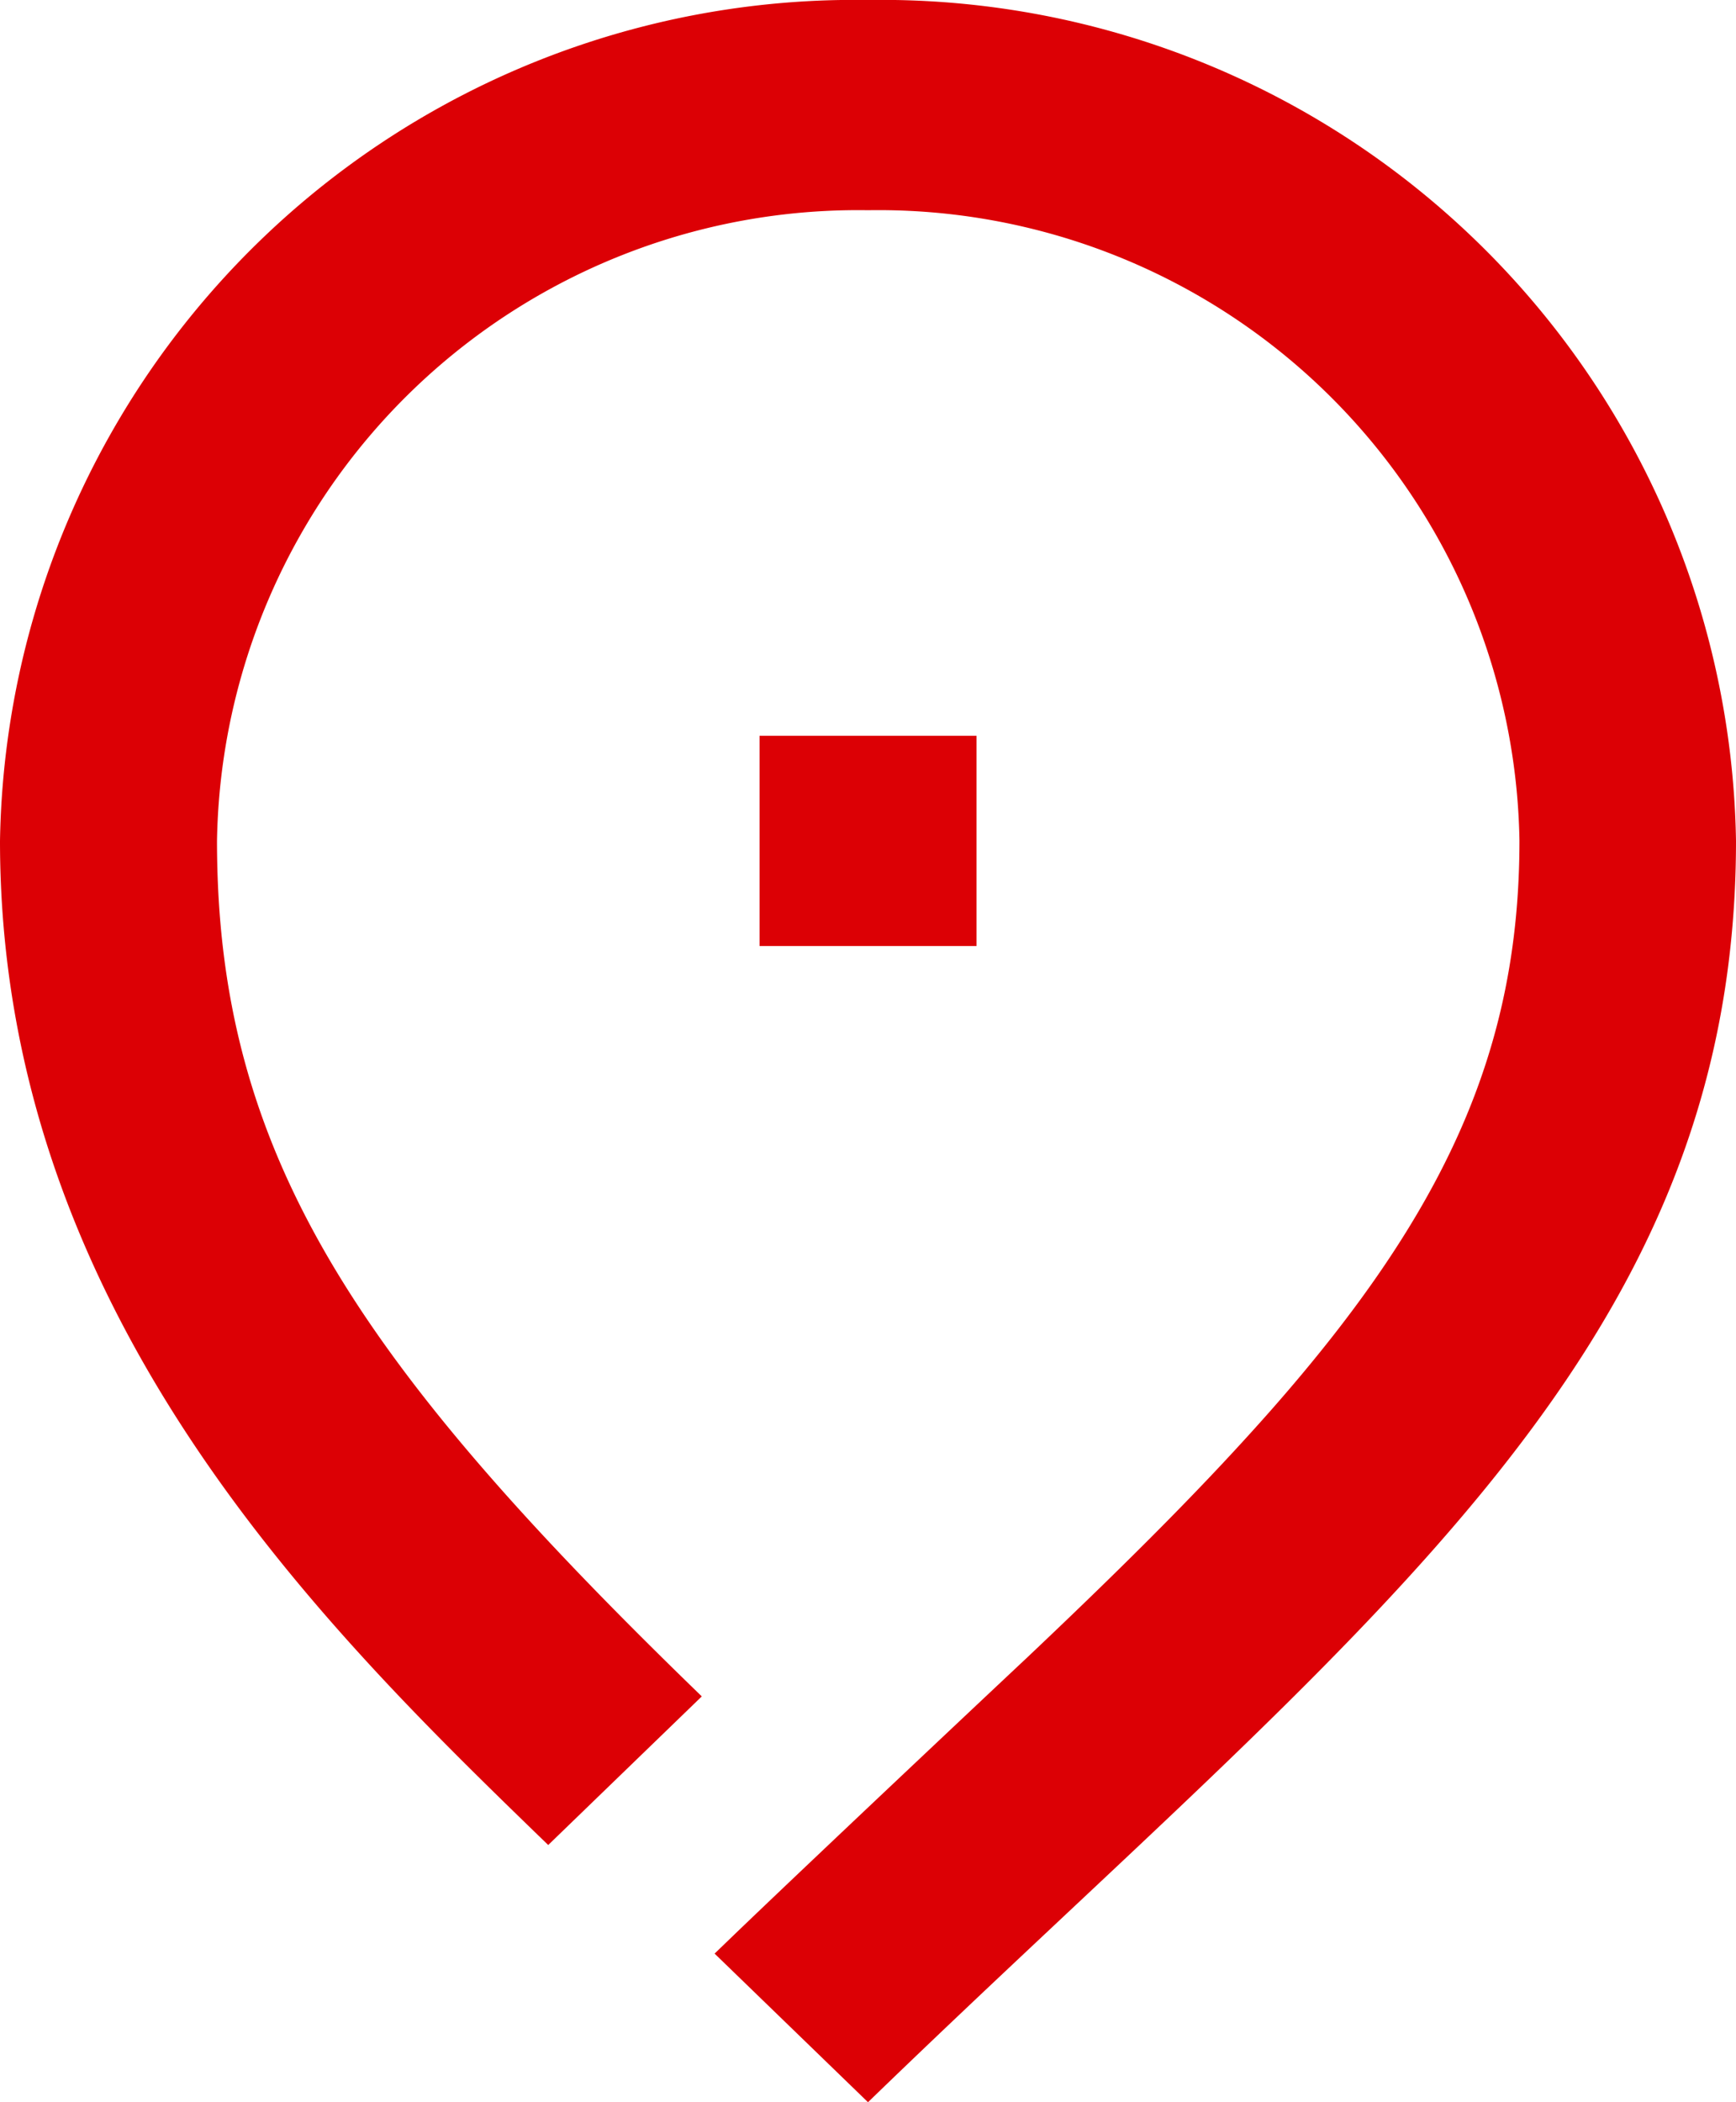 <svg xmlns="http://www.w3.org/2000/svg" width="19" height="23" viewBox="0 0 19 23">
  <path id="_Colour" data-name="🎨 Colour" d="M7.821,21.374l.221-.213c.978-.939,3.187-3.015,3.188-3.015h0l0,0c1.2-1.135,2-1.946,2.684-2.721,1.908-2.167,2.716-3.947,2.716-6.229A7.016,7.016,0,0,0,9.5,2.3,7.016,7.016,0,0,0,2.375,9.2c0,3.408,1.507,5.682,5.306,9.36L6,20.186C3.562,17.825,0,14.375,0,9.2A9.354,9.354,0,0,1,9.5,0,9.354,9.354,0,0,1,19,9.2c0,5.675-4.156,8.625-9.5,13.8ZM8.313,10.35V8.05h2.375v2.3Z" fill="#dc0005"/>
</svg>
